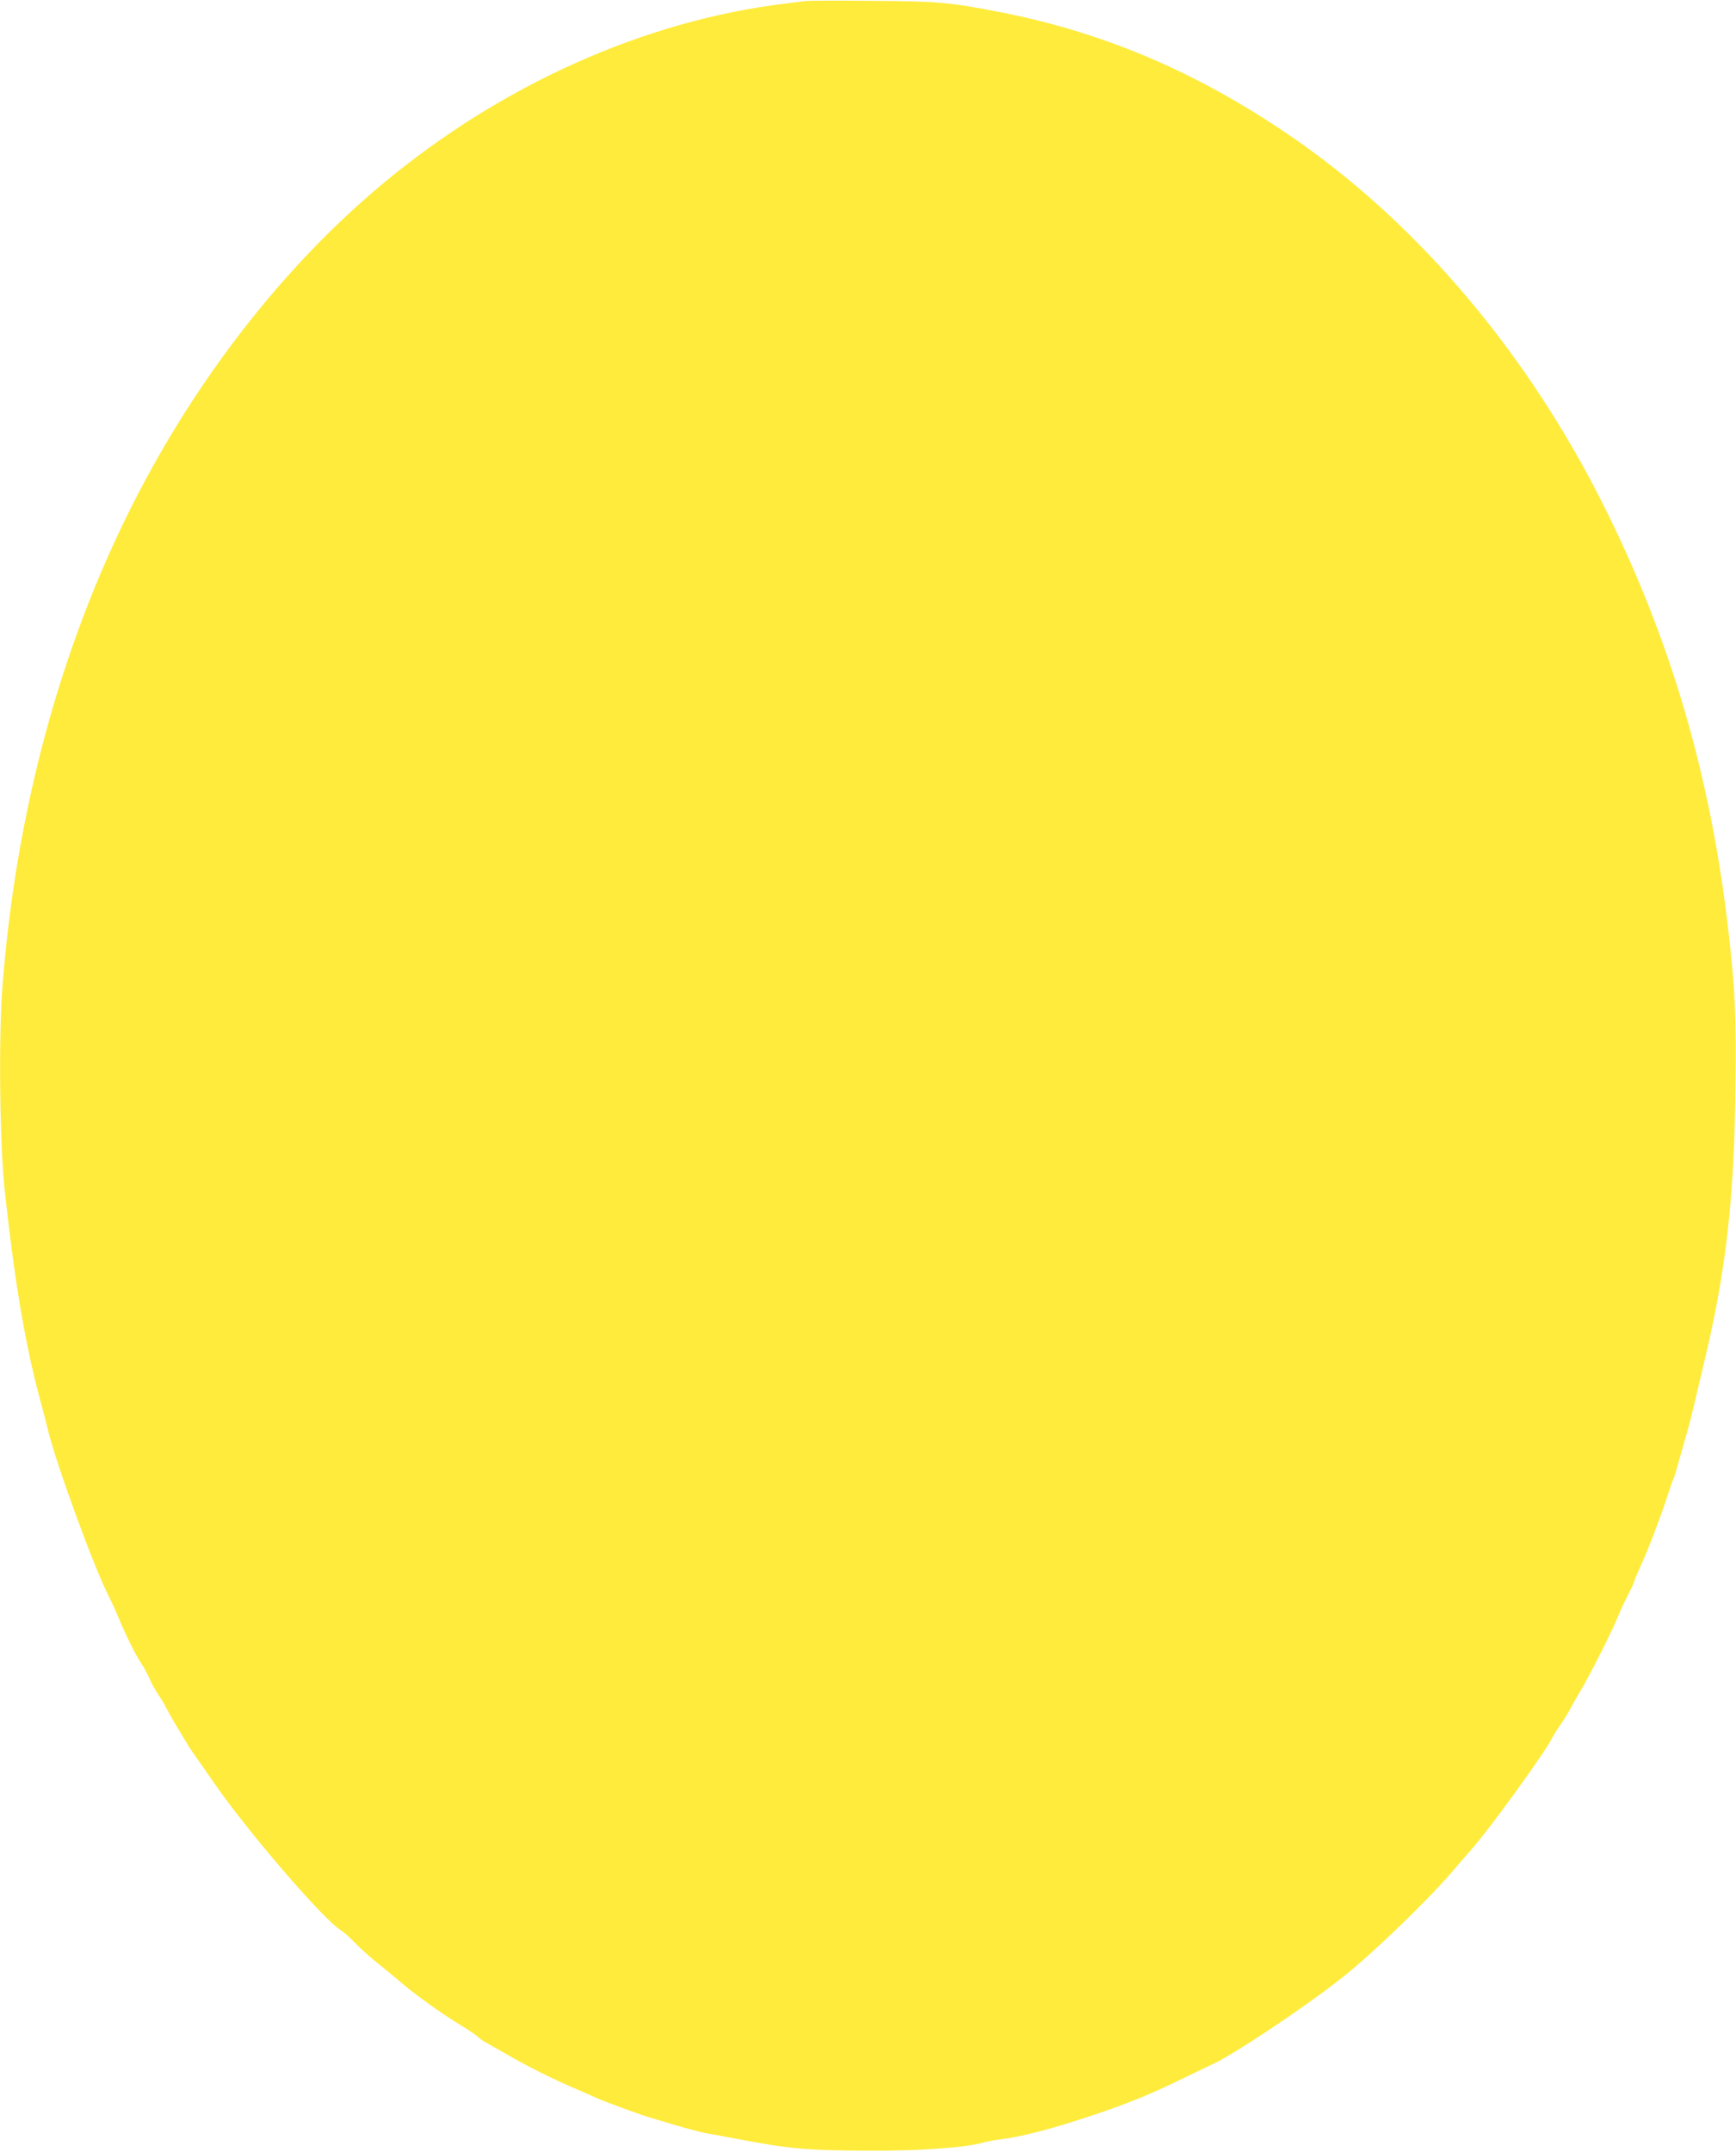 <?xml version="1.0" standalone="no"?>
<!DOCTYPE svg PUBLIC "-//W3C//DTD SVG 20010904//EN"
 "http://www.w3.org/TR/2001/REC-SVG-20010904/DTD/svg10.dtd">
<svg version="1.0" xmlns="http://www.w3.org/2000/svg"
 width="1033pt" height="1280pt" viewBox="0 0 1033 1280"
 preserveAspectRatio="xMidYMid meet">
<g transform="translate(0,1280) scale(0.1,-0.1)"
fill="#ffeb3b" stroke="none">
<path d="M4795 12794 c-16 -2 -70 -9 -120 -15 -838 -101 -1692 -483 -2400
-1074 -590 -492 -1113 -1165 -1493 -1920 -425 -845 -686 -1814 -767 -2847 -24
-299 -17 -952 14 -1228 60 -548 123 -920 216 -1260 13 -47 31 -116 40 -155 48
-199 275 -822 360 -985 18 -36 45 -94 59 -130 39 -95 105 -229 138 -277 16
-23 37 -63 48 -89 11 -26 34 -67 50 -91 17 -25 40 -63 51 -86 12 -23 44 -80
73 -127 28 -47 56 -92 61 -101 6 -10 33 -50 62 -90 29 -41 67 -95 85 -122 196
-285 650 -813 756 -879 18 -11 56 -45 85 -75 29 -31 88 -84 132 -119 44 -35
102 -83 129 -106 80 -71 259 -200 357 -258 50 -30 100 -64 112 -75 11 -11 33
-27 49 -35 15 -8 71 -40 125 -71 124 -72 289 -154 418 -208 55 -24 108 -47
118 -52 20 -11 268 -102 302 -111 11 -3 83 -25 160 -48 77 -23 163 -45 190
-50 28 -4 100 -18 160 -29 327 -63 432 -73 805 -74 289 -2 578 18 675 47 28 7
75 17 105 20 127 15 309 62 565 148 200 67 339 124 520 213 83 40 162 78 175
84 119 51 567 350 785 524 179 143 496 449 645 622 41 48 93 108 116 134 114
130 432 569 479 661 10 19 32 55 50 80 18 25 44 68 59 95 14 28 46 84 71 125
52 88 185 353 213 425 11 28 37 84 58 125 21 41 39 80 40 87 1 7 20 52 42 100
41 88 120 298 162 428 12 39 25 75 29 80 3 6 15 46 27 90 13 44 33 118 47 165
27 93 32 117 113 459 126 535 173 953 181 1611 5 412 -1 565 -38 895 -104 944
-347 1776 -755 2585 -441 876 -1070 1626 -1789 2135 -572 404 -1146 655 -1785
781 -313 61 -370 66 -765 69 -203 2 -383 1 -400 -1z"/>
</g>
</svg>
